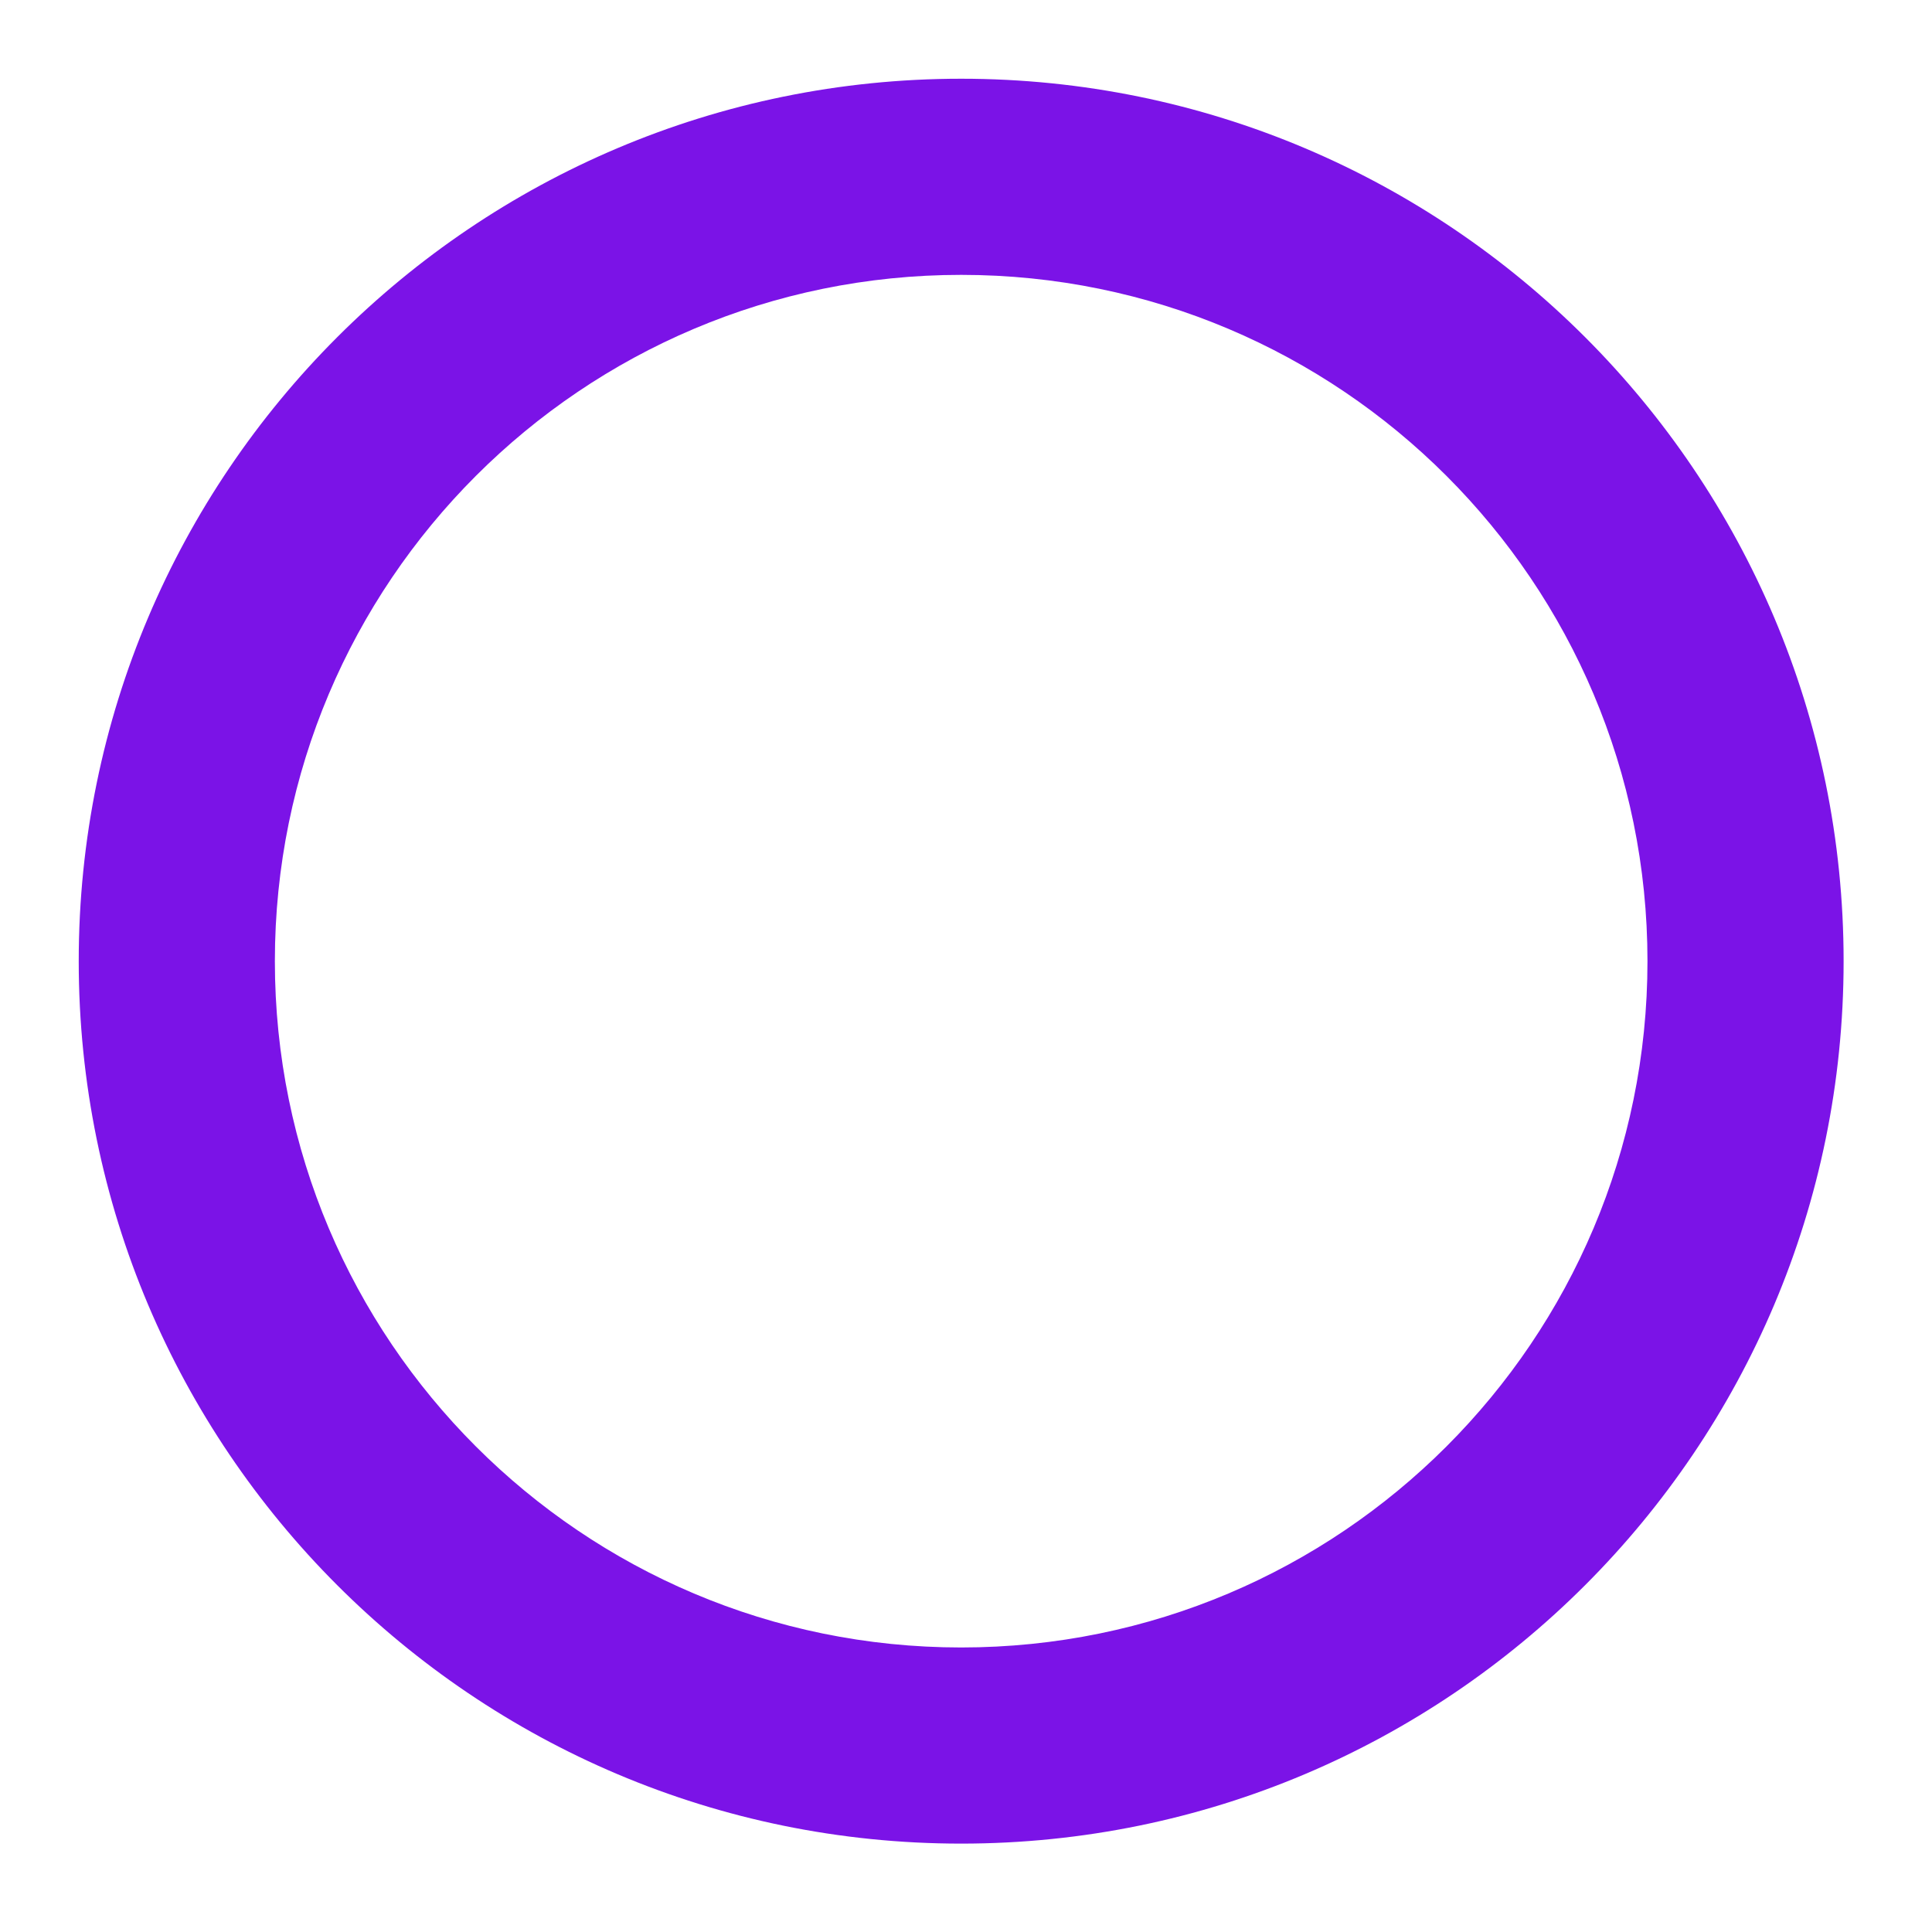 <?xml version="1.0" encoding="UTF-8" standalone="no" ?>
<!DOCTYPE svg PUBLIC "-//W3C//DTD SVG 1.1//EN" "http://www.w3.org/Graphics/SVG/1.1/DTD/svg11.dtd">
<svg xmlns="http://www.w3.org/2000/svg" xmlns:xlink="http://www.w3.org/1999/xlink" version="1.1" width="100" height="100" viewBox="0 0 100 100" xml:space="preserve">
<desc>Created with Fabric.js 3.6.3</desc>
<defs>
</defs>
<g transform="matrix(6.09 0 0 6.09 49.75 49.75)" id="path8564-5-6-4"  >
<path style="stroke: none; stroke-width: 1; stroke-dasharray: none; stroke-linecap: butt; stroke-dashoffset: 0; stroke-linejoin: miter; stroke-miterlimit: 4; fill: rgb(123,19,231); fill-rule: nonzero; opacity: 1;"  transform=" translate(-7.5, -7.5)" d="M 7.5 0 C 11.642 0 15 3.358 15 7.5 S 11.642 15 7.5 15 S 0 11.642 0 7.5 S 3.358 0 7.5 0 z M 7.5 1.667 c -3.222 0 -5.833 2.612 -5.833 5.833 S 4.278 13.333 7.5 13.333 s 5.833 -2.612 5.833 -5.833 S 10.722 1.667 7.5 1.667 z" stroke-linecap="round" />
</g>
</svg>